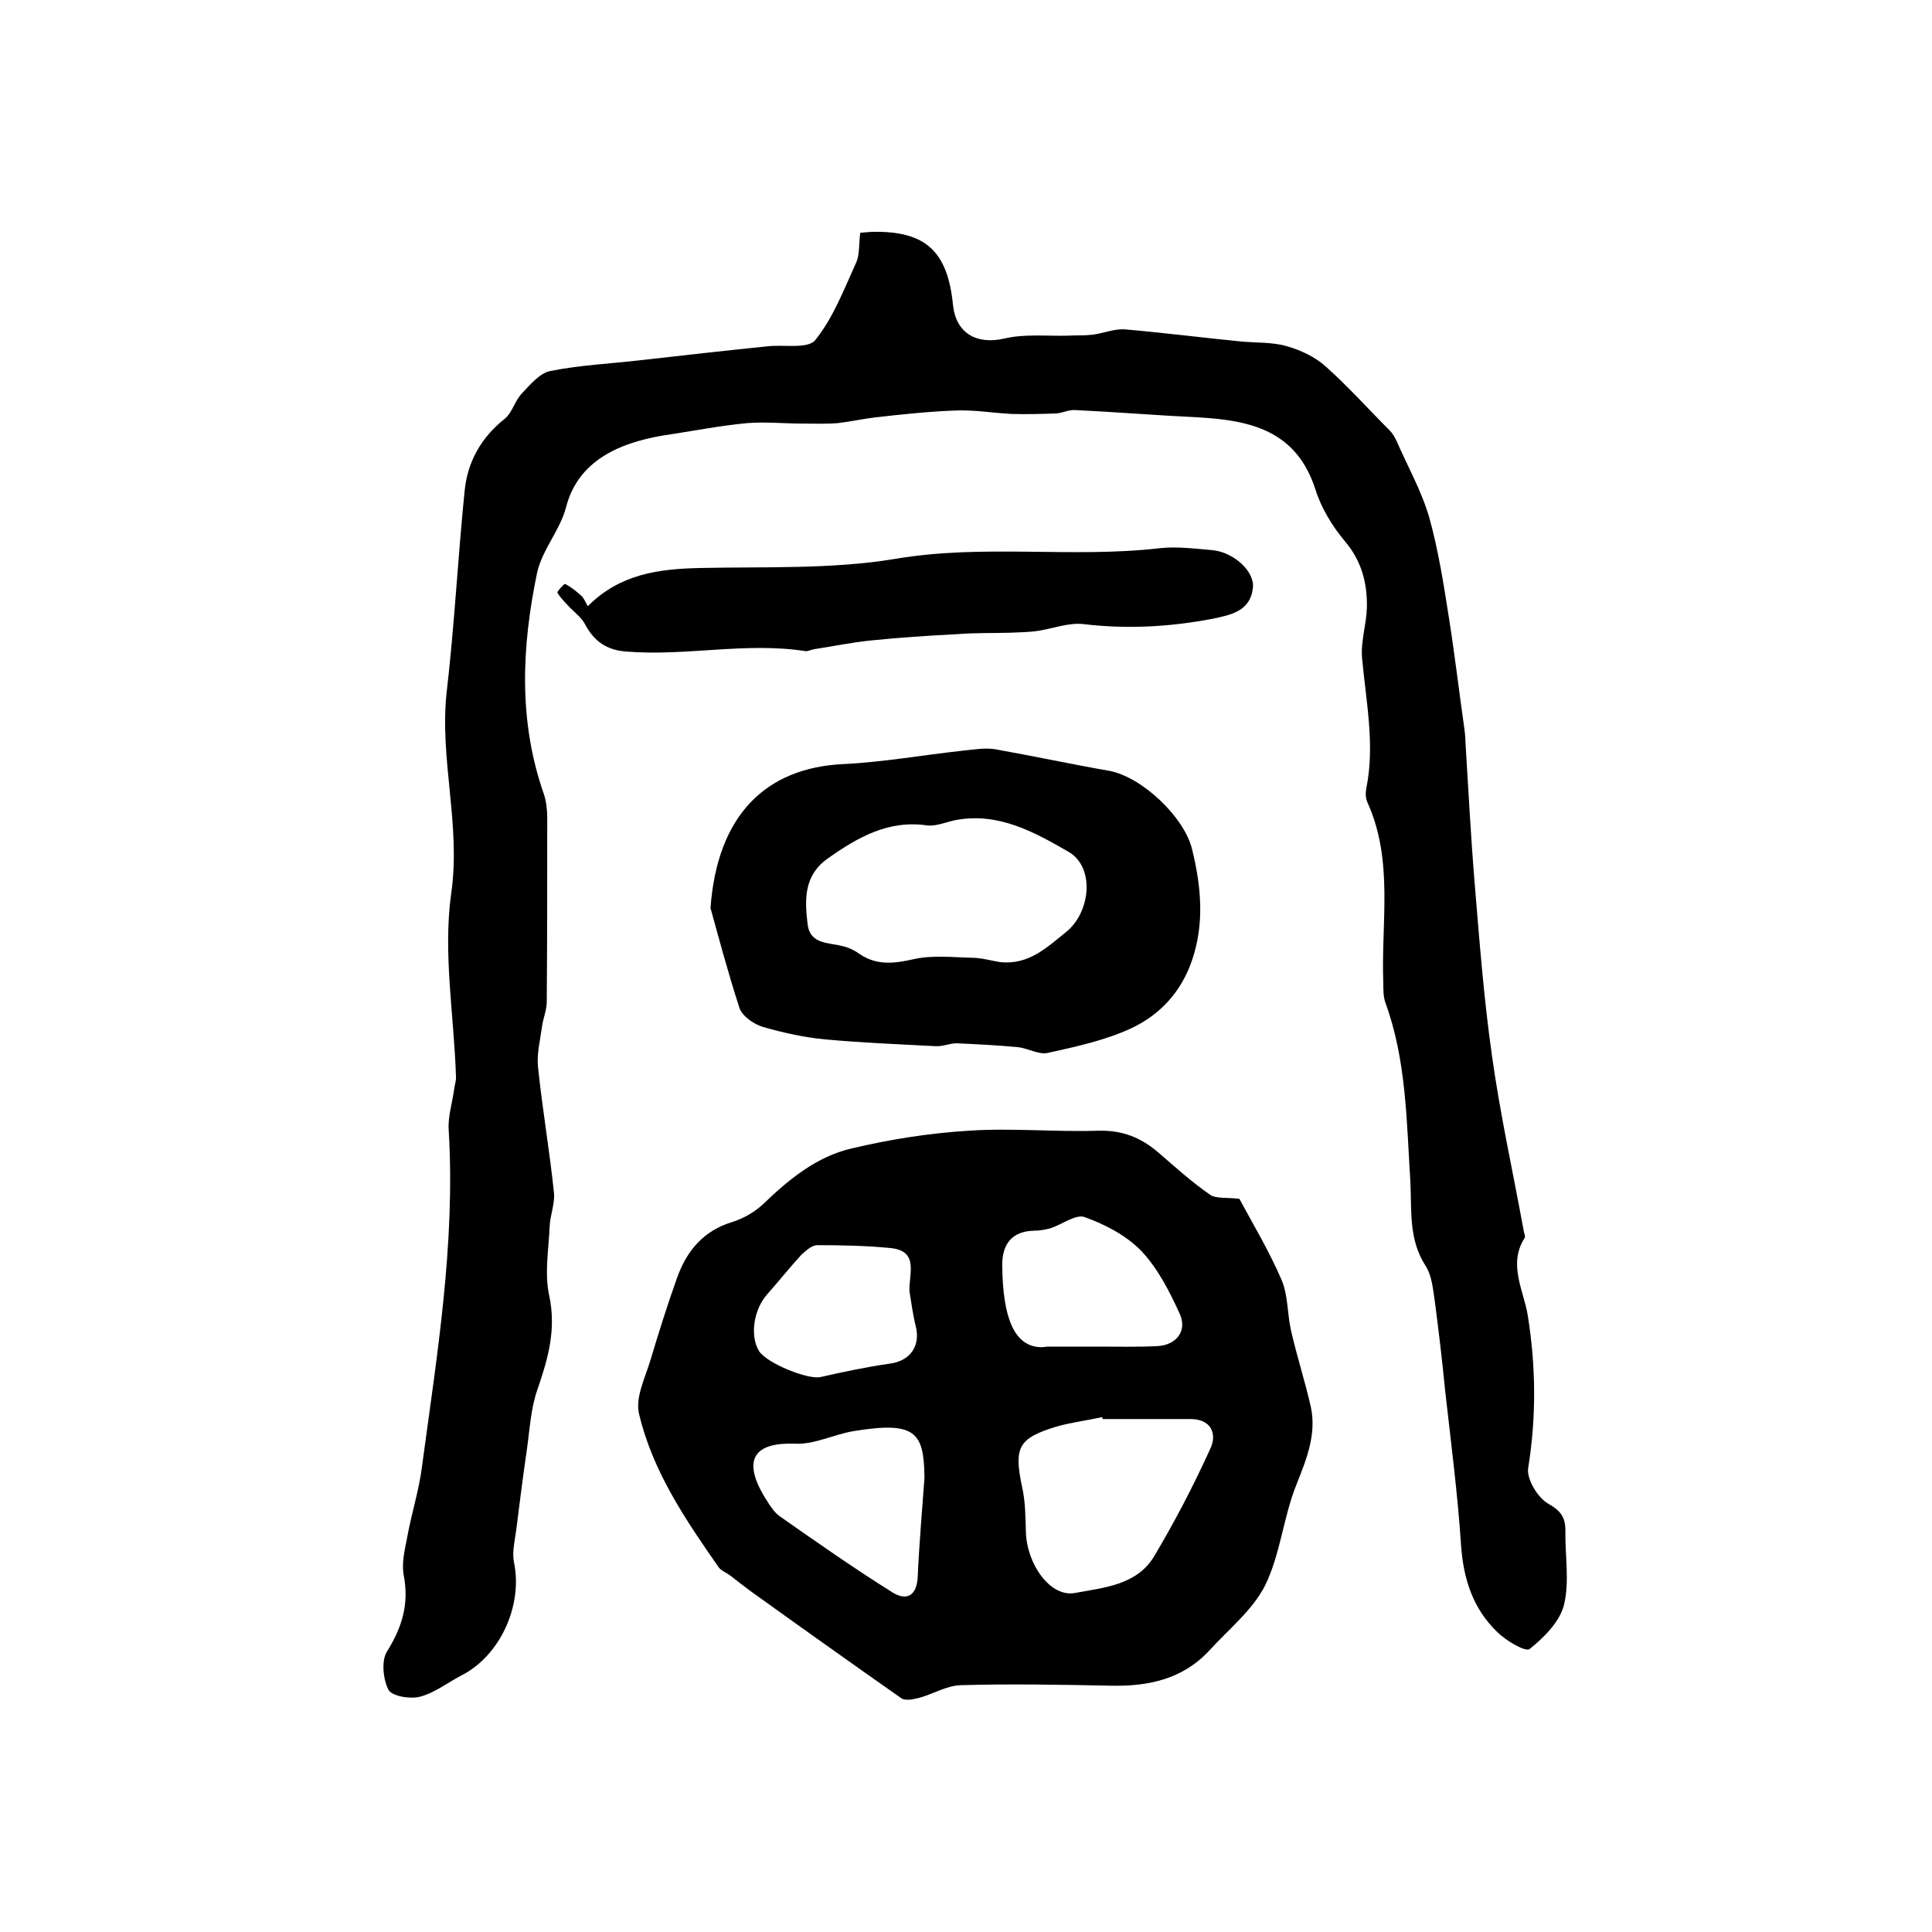 <?xml version="1.0" encoding="utf-8"?>
<!-- Generator: Adobe Illustrator 22.0.0, SVG Export Plug-In . SVG Version: 6.00 Build 0)  -->
<svg version="1.1" id="图层_1" xmlns="http://www.w3.org/2000/svg" xmlns:xlink="http://www.w3.org/1999/xlink" x="0px" y="0px"
	 viewBox="0 0 400 400" style="enable-background:new 0 0 400 400;" xml:space="preserve">
<style type="text/css">
	.st0{fill:#FFFFFF;}
</style>
<g>
	
	<path d="M178.1,48.2c1.3-0.1,2-0.2,2.6-0.2c10.9-0.2,15.5,4,16.6,15.1c0.6,5.9,4.9,8.3,10.6,7c4.2-1,8.7-0.5,13-0.6
		c1.8-0.1,3.5,0,5.3-0.2c2.3-0.3,4.6-1.3,6.8-1.1c8,0.7,15.9,1.7,23.9,2.5c3.2,0.3,6.6,0.1,9.6,1c2.8,0.8,5.8,2.2,8,4.2
		c4.6,4.1,8.8,8.8,13.2,13.2c0.6,0.6,1,1.3,1.4,2.1c2.3,5.3,5.2,10.4,6.8,15.9c1.9,6.8,3,13.9,4.1,20.9c1.2,7.6,2.1,15.3,3.2,23
		c0.1,0.8,0.2,1.7,0.2,2.5c0.6,9.7,1.1,19.5,1.9,29.2c1,12,1.9,24,3.6,35.9c1.7,12.2,4.4,24.3,6.6,36.4c0.1,0.5,0.4,1.1,0.1,1.4
		c-3.4,5.4-0.1,10.9,0.7,15.9c1.7,10.6,1.8,21,0.1,31.6c-0.4,2.3,2,6.2,4.1,7.4c2.7,1.5,3.6,2.9,3.6,5.6c-0.1,5.2,0.9,10.5-0.3,15.4
		c-0.9,3.5-4.1,6.7-7.1,9.1c-0.8,0.7-4.9-1.7-6.7-3.5c-5-4.8-7-10.9-7.5-17.9c-0.7-10.7-2.1-21.4-3.3-32.1
		c-0.6-6.1-1.3-12.1-2.1-18.2c-0.4-2.6-0.6-5.6-2-7.7c-3.5-5.5-2.8-11.4-3.1-17.4c-0.8-12.5-0.8-25.1-5.2-37.1
		c-0.4-1.2-0.4-2.6-0.4-3.9c-0.5-12.5,2.2-25.4-3.3-37.5c-0.4-0.9-0.4-2-0.2-3c1.8-9-0.1-17.9-0.9-26.9c-0.3-3.4,0.9-6.9,1-10.4
		c0.1-5.1-1.1-9.7-4.6-13.8c-2.6-3.1-4.9-6.9-6.1-10.8c-4-12.2-13.6-14.2-24.4-14.8c-8.4-0.4-16.8-1.1-25.3-1.5
		c-1.3-0.1-2.6,0.6-3.9,0.7c-3.1,0.1-6.2,0.2-9.3,0.1c-3.9-0.2-7.9-0.9-11.8-0.7c-5.4,0.2-10.9,0.8-16.3,1.4
		c-2.6,0.3-5.2,0.9-7.8,1.2c-2.4,0.2-4.8,0.1-7.2,0.1c-3.9,0-7.8-0.4-11.6-0.1c-5.3,0.5-10.5,1.5-15.7,2.3
		c-9.2,1.3-19.1,4.6-21.8,15.1c-1.2,4.7-5,8.9-6,13.6c-3.2,15.3-3.9,30.7,1.4,45.8c0.5,1.5,0.7,3.3,0.7,4.9c0,12.7,0,25.4-0.1,38.1
		c0,1.8-0.8,3.5-1,5.3c-0.4,2.8-1.1,5.6-0.8,8.3c0.9,8.7,2.4,17.3,3.3,26c0.2,2.2-0.8,4.6-0.9,6.9c-0.2,4.8-1.1,9.7-0.1,14.3
		c1.5,7-0.2,13-2.4,19.4c-1.4,3.9-1.6,8.2-2.2,12.4c-0.8,5.5-1.5,11-2.2,16.6c-0.3,2.3-0.9,4.7-0.5,6.8c1.9,8.9-2.8,19.4-10.9,23.5
		c-2.9,1.5-5.5,3.6-8.6,4.4c-2,0.5-5.8-0.1-6.5-1.5c-1.1-2.2-1.5-6.1-0.2-8c3.1-5,4.5-9.8,3.4-15.6c-0.5-2.5,0.2-5.3,0.7-7.9
		c0.9-5,2.5-9.9,3.1-14.9c3.1-23,6.9-46,5.5-69.4c-0.2-2.7,0.7-5.5,1.1-8.3c0.1-1,0.5-2,0.4-2.9c-0.4-12.6-2.7-25.4-1-37.7
		c2.1-14.3-2.5-28-0.9-42c1.6-13.8,2.3-27.7,3.7-41.5c0.6-6,3.4-11,8.3-14.9c1.6-1.3,2.1-3.8,3.6-5.3c1.7-1.8,3.7-4.2,5.9-4.6
		c6-1.2,12.3-1.5,18.4-2.2c8.8-1,17.7-2,26.5-2.9c3.4-0.4,8.4,0.6,9.9-1.3c3.7-4.6,5.9-10.4,8.4-15.9
		C178,52.9,177.8,50.6,178.1,48.2z"/>
	<path d="M256.6,248.2c2.8,5.2,6.1,10.7,8.7,16.7c1.4,3.2,1.2,7.1,2,10.6c1.2,5.3,2.9,10.5,4.1,15.8c1.2,5.7-0.9,10.8-3,16.1
		c-2.7,6.7-3.3,14.4-6.5,20.9c-2.6,5.1-7.6,9.1-11.6,13.5c-5.5,5.9-12.7,7.4-20.4,7.2c-10.3-0.2-20.7-0.4-31-0.1
		c-2.9,0.1-5.7,1.8-8.5,2.6c-1.2,0.3-2.9,0.7-3.8,0.1c-10.4-7.3-20.8-14.7-31.1-22.1c-1.5-1.1-2.9-2.2-4.3-3.3
		c-0.8-0.6-1.9-1-2.4-1.7c-6.9-9.9-13.7-19.9-16.5-31.8c-0.8-3.4,1.3-7.5,2.4-11.2c1.7-5.7,3.5-11.4,5.5-17c2-5.6,5.5-9.7,11.4-11.5
		c2.3-0.7,4.7-2.1,6.4-3.7c5.3-5.1,11-9.8,18.2-11.5c8-1.9,16.2-3.2,24.4-3.7c8.9-0.6,17.9,0.3,26.9,0c4.9-0.1,8.7,1.4,12.3,4.5
		c3.5,3,7,6.2,10.8,8.8C251.8,248.2,254.2,247.9,256.6,248.2z M228.3,293.8c0-0.1-0.1-0.3-0.1-0.4c-3.2,0.7-6.5,1.1-9.6,2
		c-7.8,2.4-8.7,4.3-7,12.4c0.7,3,0.7,6.2,0.8,9.4c0.2,6.7,5.1,13.6,10.2,12.6c5.9-1.1,12.7-1.6,16.3-7.5c4.3-7.2,8.2-14.7,11.7-22.4
		c1.4-3,0.2-6.1-4.1-6.1C240.3,293.8,234.3,293.8,228.3,293.8z M191.4,306c-0.1-9.5-1.8-11.8-14.7-9.7c-4.1,0.7-8.1,2.8-12.1,2.6
		c-8-0.3-11.6,2.9-5.7,12c0.7,1.1,1.5,2.3,2.5,3c7.7,5.4,15.4,10.8,23.4,15.8c2.9,1.8,5,0.7,5.2-3.2
		C190.3,319.7,190.9,312.9,191.4,306z M227.1,278.8C227.1,278.8,227.1,278.8,227.1,278.8c4.2,0,8.3,0.1,12.5-0.1
		c4-0.2,6.3-3.2,4.6-6.8c-2.1-4.6-4.5-9.3-7.9-12.9c-3.1-3.2-7.5-5.5-11.7-7c-1.8-0.7-4.7,1.5-7.1,2.3c-1.1,0.3-2.3,0.5-3.4,0.5
		c-4.7,0.1-6.6,2.9-6.6,7.1c0.1,11.2,2.6,16.6,7.6,17c0.7,0.1,1.3-0.1,2-0.1C220.5,278.8,223.8,278.8,227.1,278.8z M188.3,267.4
		c-0.2-3.5,2.1-8.4-3.9-9c-5-0.5-10.1-0.6-15.2-0.6c-1.1,0-2.3,1.1-3.2,1.9c-2.5,2.7-4.7,5.5-7.1,8.2c-2.9,3.2-3.7,8.8-1.7,11.9
		c1.7,2.5,10.1,5.9,12.7,5.3c4.8-1.1,9.6-2.1,14.5-2.8c4.1-0.6,6.2-3.7,5.2-7.7C189,272.2,188.7,269.8,188.3,267.4z"/>
	<path d="M147.1,188c1.4-19.2,11.4-29,27.4-29.8c8.4-0.4,16.7-1.9,25-2.8c2.1-0.2,4.3-0.6,6.4-0.3c7.9,1.4,15.8,3.1,23.8,4.5
		c6.8,1.3,15.5,9.6,17.1,16.2c1.9,7.7,2.6,15.4,0,23c-2.2,6.5-6.6,11.3-12.6,14.1c-5.4,2.5-11.4,3.8-17.3,5.1
		c-1.9,0.4-4.1-1-6.2-1.2c-4.2-0.4-8.4-0.6-12.6-0.8c-1.5,0-2.9,0.7-4.4,0.6c-7.6-0.4-15.2-0.7-22.8-1.4c-4.4-0.4-8.8-1.4-13-2.6
		c-1.9-0.6-4.2-2.2-4.8-3.9C150.6,201,148.5,193,147.1,188z M207.1,199.2c5.9,0.6,9.6-3,13.7-6.3c5-4.1,5.9-13.3,0.5-16.5
		c-7.1-4.1-14.6-8.3-23.5-6.6c-1.9,0.4-4,1.3-5.8,1.1c-8.1-1.2-14.5,2.5-20.7,6.9c-4.9,3.5-4.7,8.5-4.1,13.5
		c0.5,4.3,4.4,3.8,7.3,4.6c1.3,0.3,2.5,0.9,3.6,1.7c3.5,2.3,7,1.9,11,1c3.9-0.9,8.1-0.4,12.2-0.3
		C203.2,198.3,205.2,198.9,207.1,199.2z"/>
	<path d="M121.7,125.5c6.7-6.7,14.7-7.7,23.1-7.9c13.6-0.3,27.4,0.3,40.6-1.9c18.3-3.1,36.5-0.1,54.7-2.2c3.6-0.4,7.3,0.1,10.9,0.4
		c4.4,0.4,8.8,4.4,8.4,7.8c-0.5,4.8-4.5,5.6-8.3,6.4c-8.9,1.7-17.8,2.2-26.9,1.1c-3-0.3-6.1,0.9-9.2,1.4c-1.9,0.3-3.9,0.3-5.9,0.4
		c-3.7,0.1-7.4,0-11,0.3c-5.9,0.3-11.9,0.7-17.8,1.3c-3.9,0.4-7.8,1.2-11.7,1.8c-0.7,0.1-1.3,0.5-1.9,0.4c-12.3-1.9-24.7,1.1-37,0.1
		c-4.1-0.3-6.7-2.1-8.6-5.7c-0.7-1.3-2-2.3-3.1-3.4c-0.9-1-1.9-1.9-2.6-3.1c-0.1-0.2,1.4-1.9,1.6-1.8c1.2,0.6,2.3,1.5,3.3,2.4
		C120.9,123.8,121.1,124.5,121.7,125.5z"/>
	
	
	
	
	
</g>
</svg>
